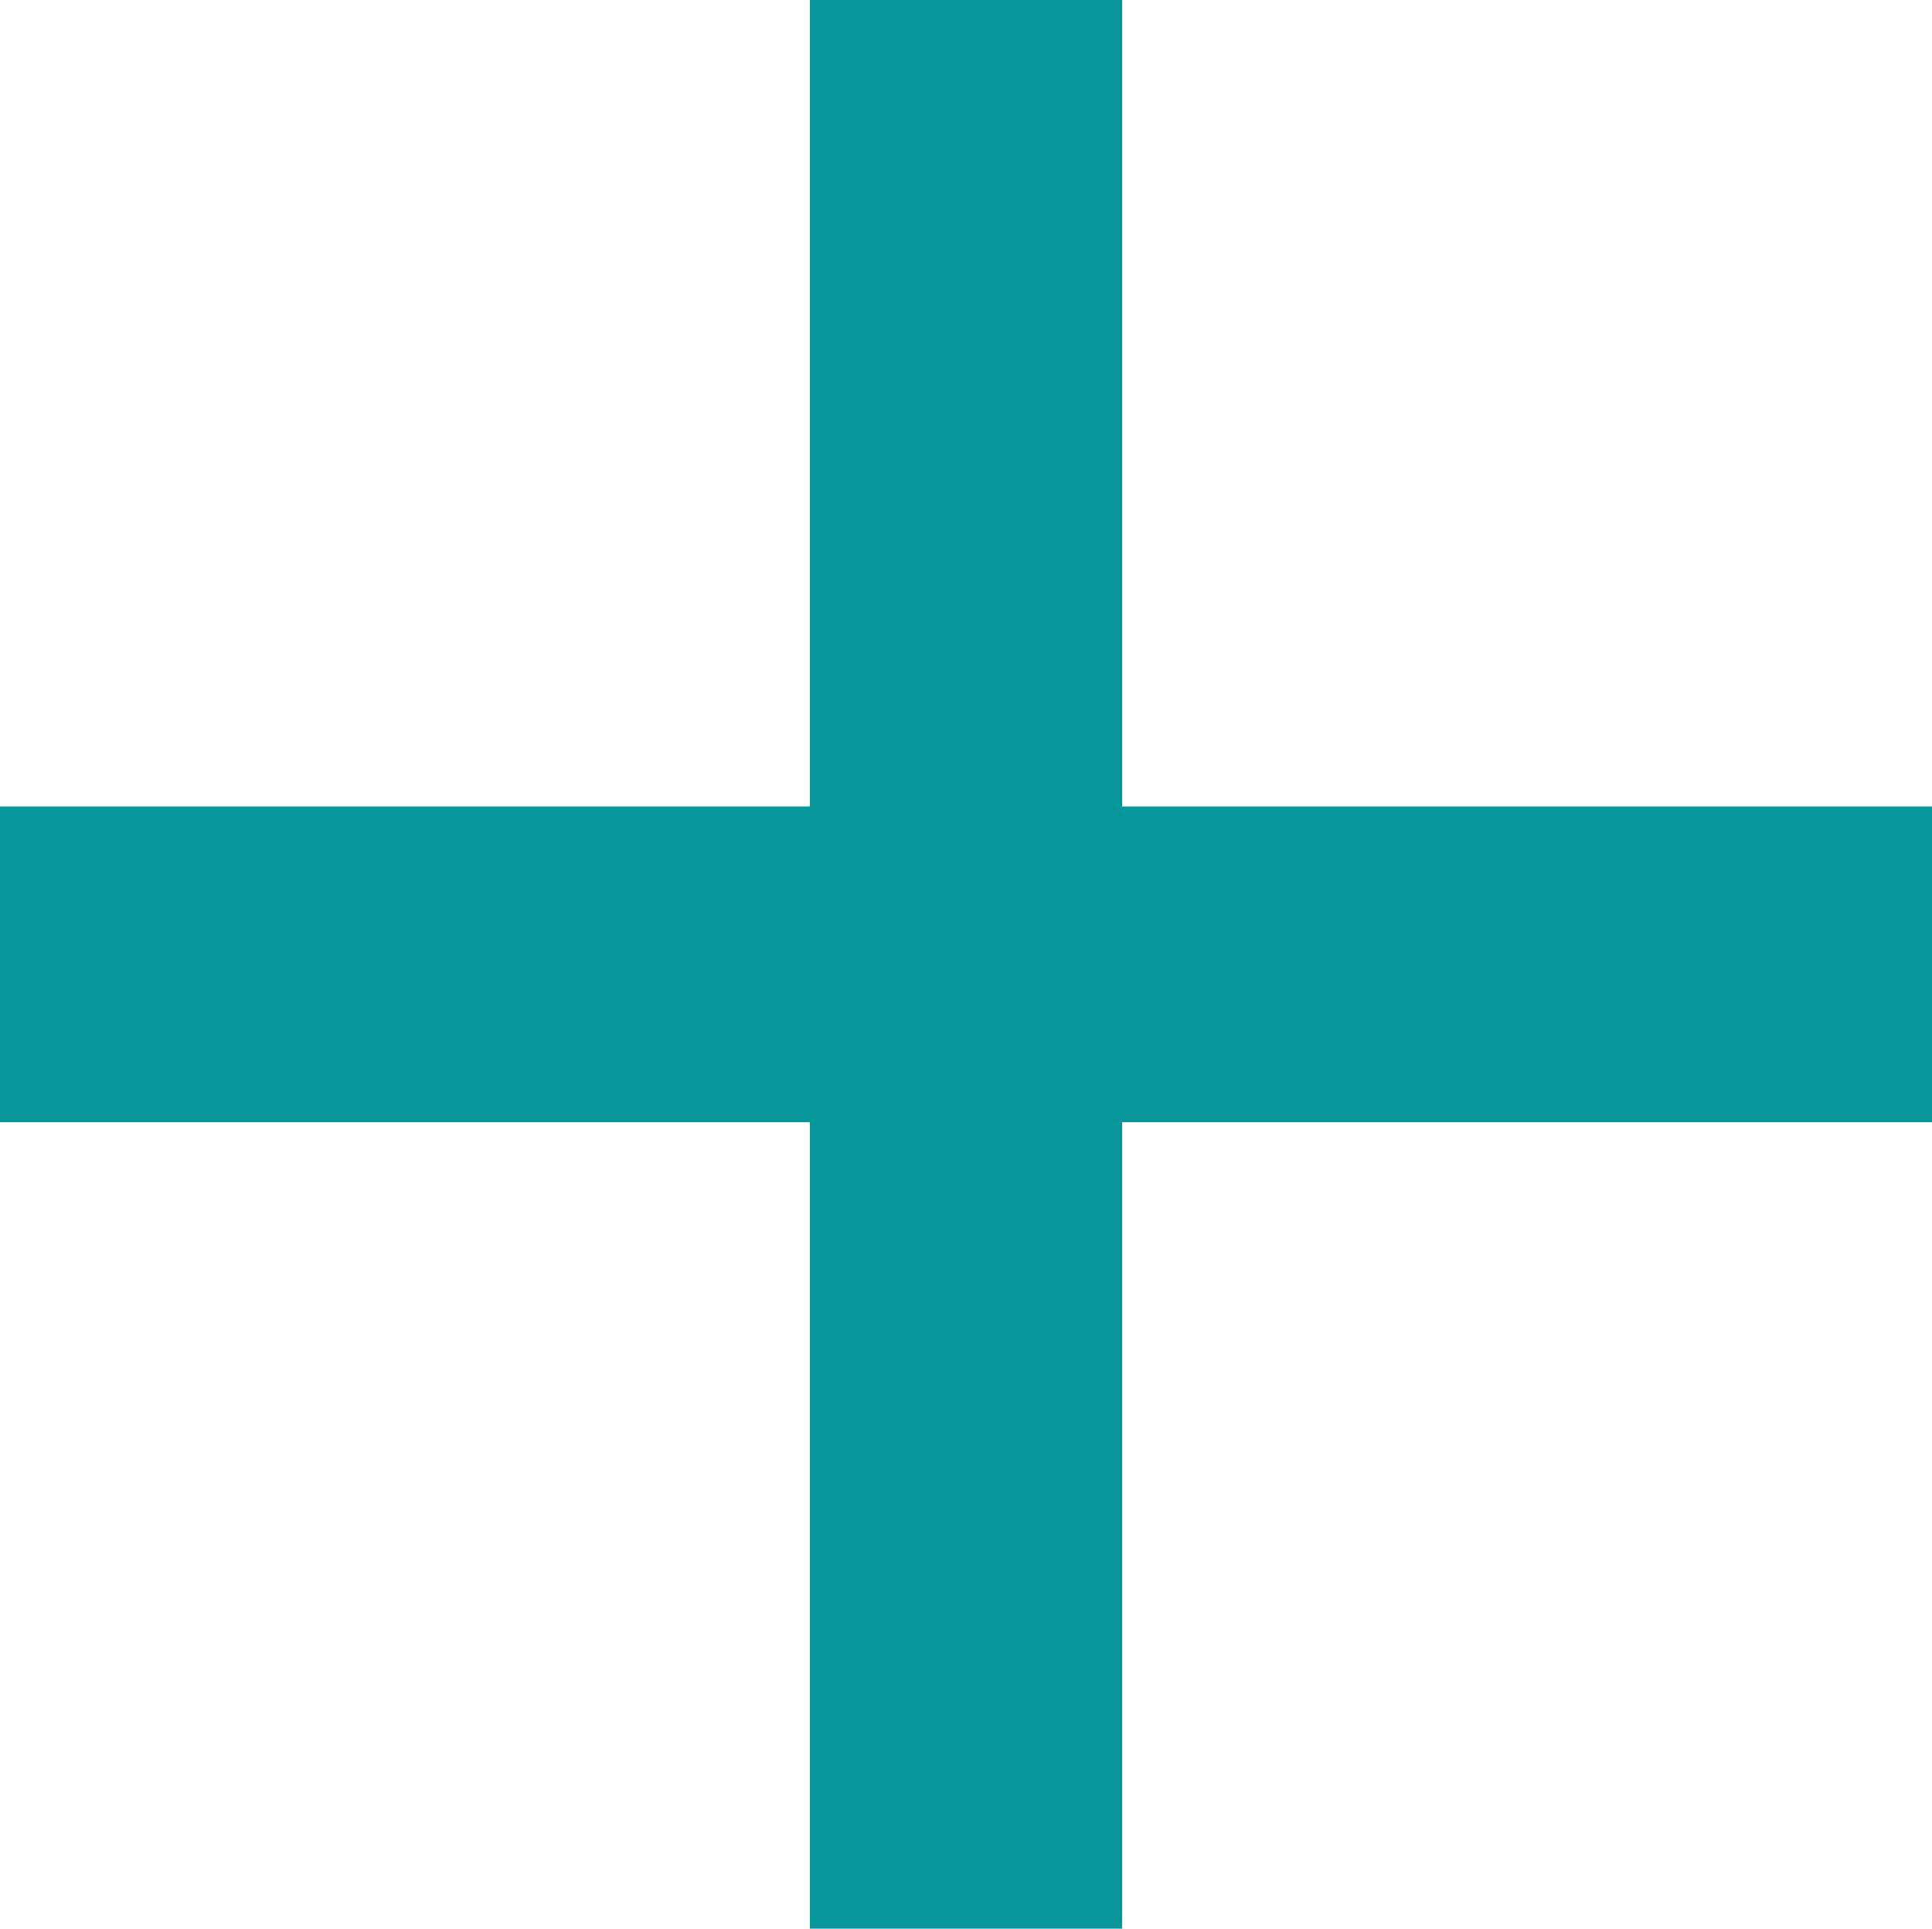 <?xml version="1.0" encoding="UTF-8"?><svg xmlns="http://www.w3.org/2000/svg" viewBox="0 0 28.15 28.1"><g id="a"/><g id="b"><g id="c"><path d="M16.35,28.1h-4.55v-11.75H0v-4.6H11.8V0h4.55V11.75h11.8v4.6h-11.8v11.75Z" style="fill:#08979b;"/></g></g></svg>